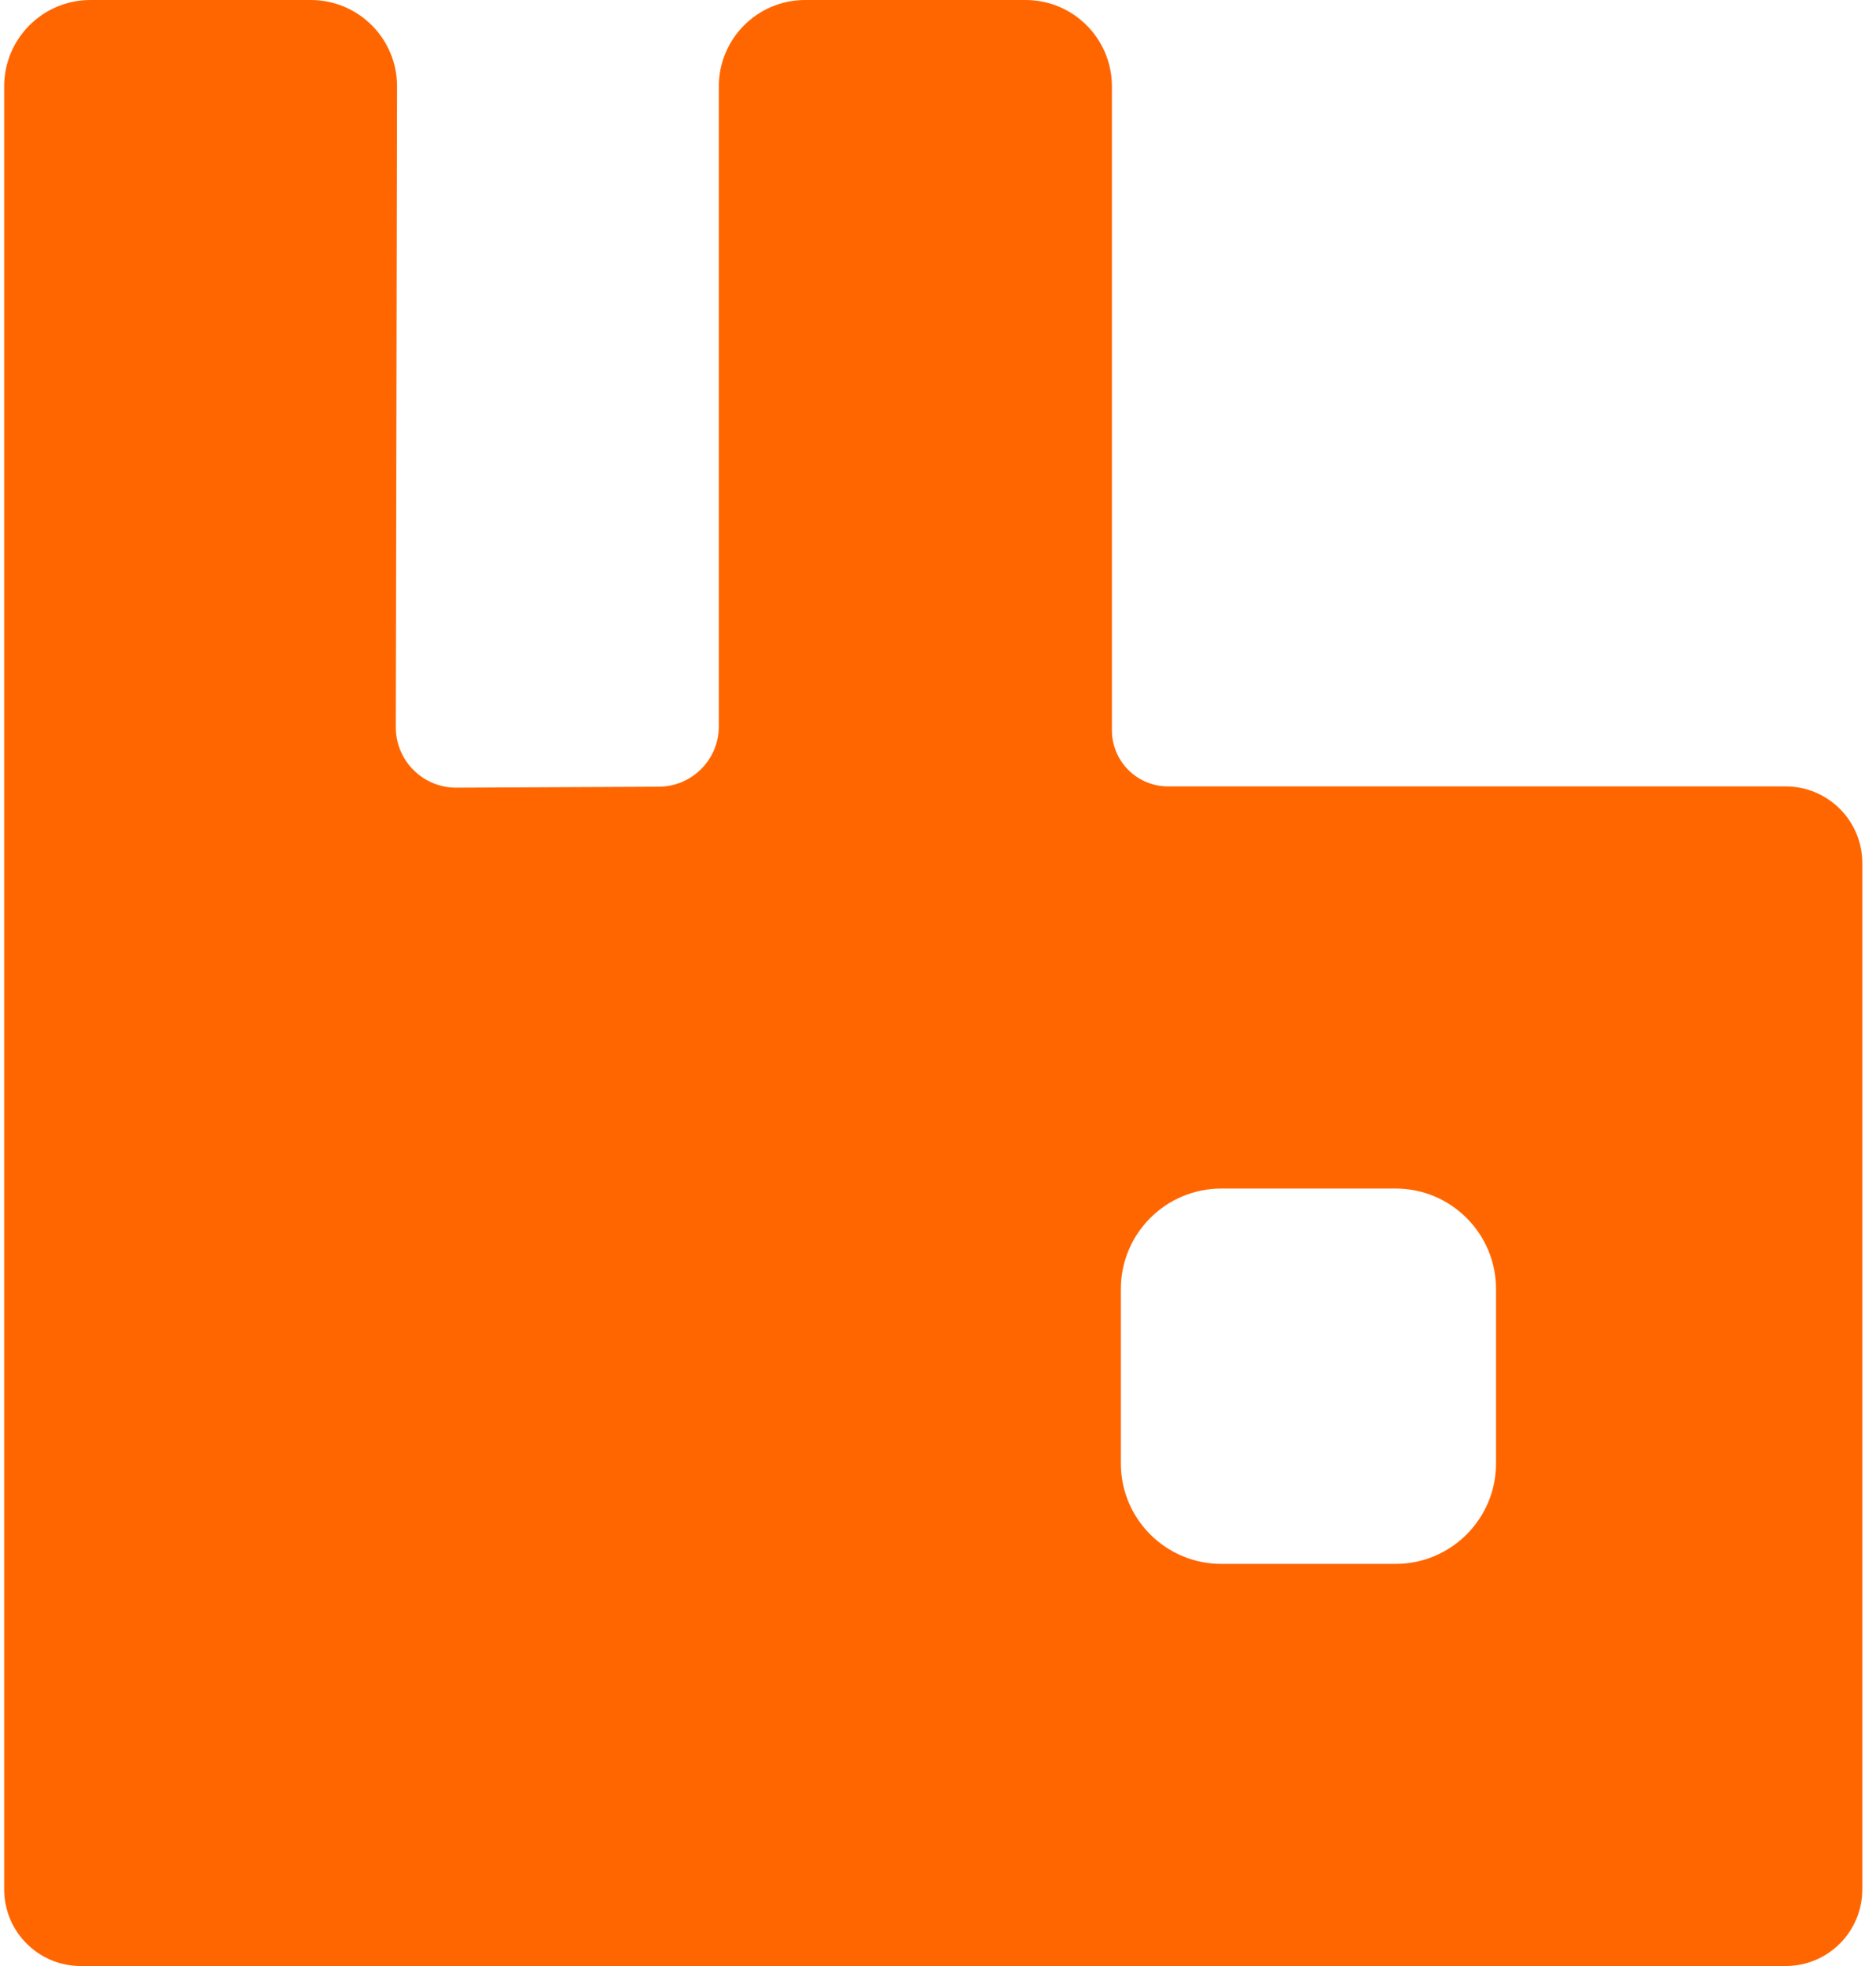 <svg width="63" height="66" viewBox="0 0 63 66" fill="none" xmlns="http://www.w3.org/2000/svg">
    <path d="M59.966 26.4H39.225C38.725 26.4 38.246 26.201 37.892 25.848C37.539 25.494 37.34 25.015 37.34 24.515V2.899C37.34 1.298 36.042 0 34.442 0H27.038C25.437 0 24.14 1.298 24.14 2.899V24.384C24.14 25.499 23.239 26.405 22.124 26.41L15.327 26.442C14.203 26.448 13.29 25.536 13.292 24.413L13.334 2.904C13.338 1.301 12.039 0 10.436 0H3.038C1.437 0 0.14 1.298 0.14 2.899V63.426C0.14 64.848 1.292 66 2.713 66H59.966C61.388 66 62.54 64.848 62.54 63.426V28.974C62.54 27.552 61.388 26.4 59.966 26.4ZM50.24 49.126C50.24 50.989 48.729 52.5 46.866 52.5H41.014C39.151 52.5 37.64 50.989 37.64 49.126V43.274C37.64 41.411 39.151 39.9 41.014 39.9H46.866C48.729 39.9 50.24 41.411 50.24 43.274V49.126Z" fill="#FF6600"/>
</svg>

